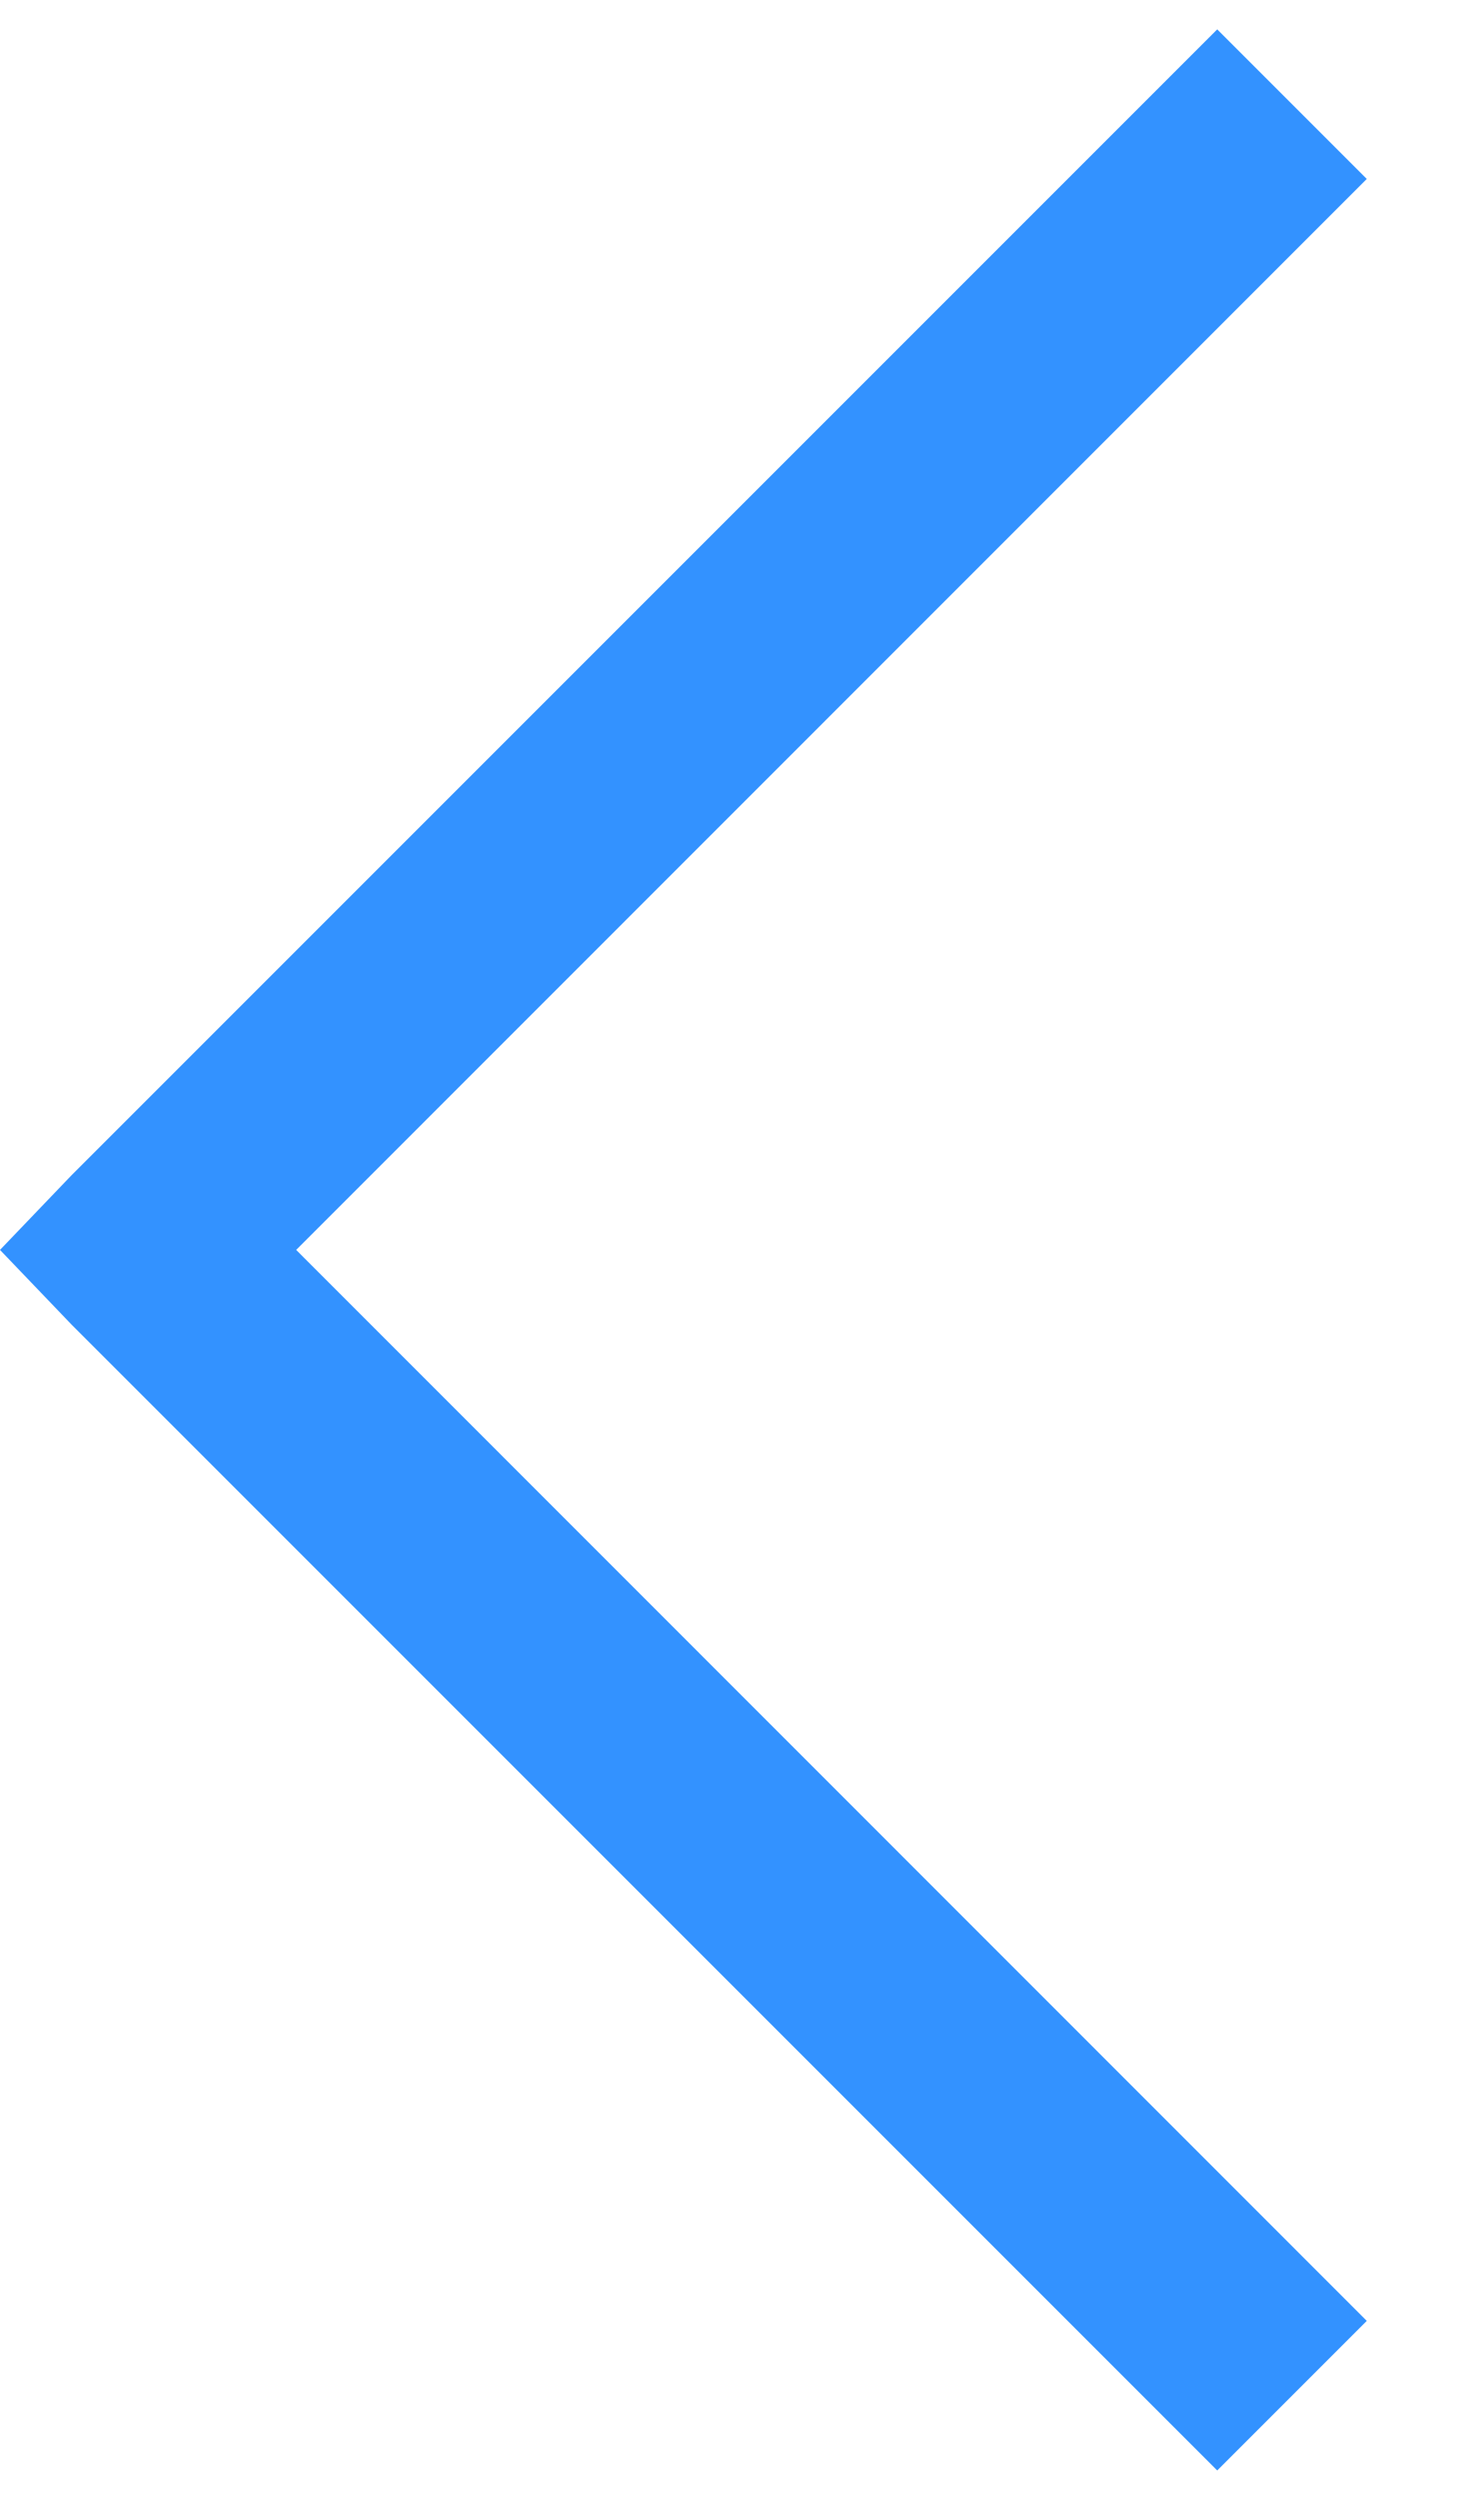 <svg width="7" height="12" viewBox="0 0 7 12" fill="none" xmlns="http://www.w3.org/2000/svg">
<path d="M5.844 0.141L0.344 5.641L0 6L0.344 6.359L5.844 11.859L6.562 11.141L1.422 6L6.562 0.859L5.844 0.141Z" fill="#3392FF"/>
</svg>
